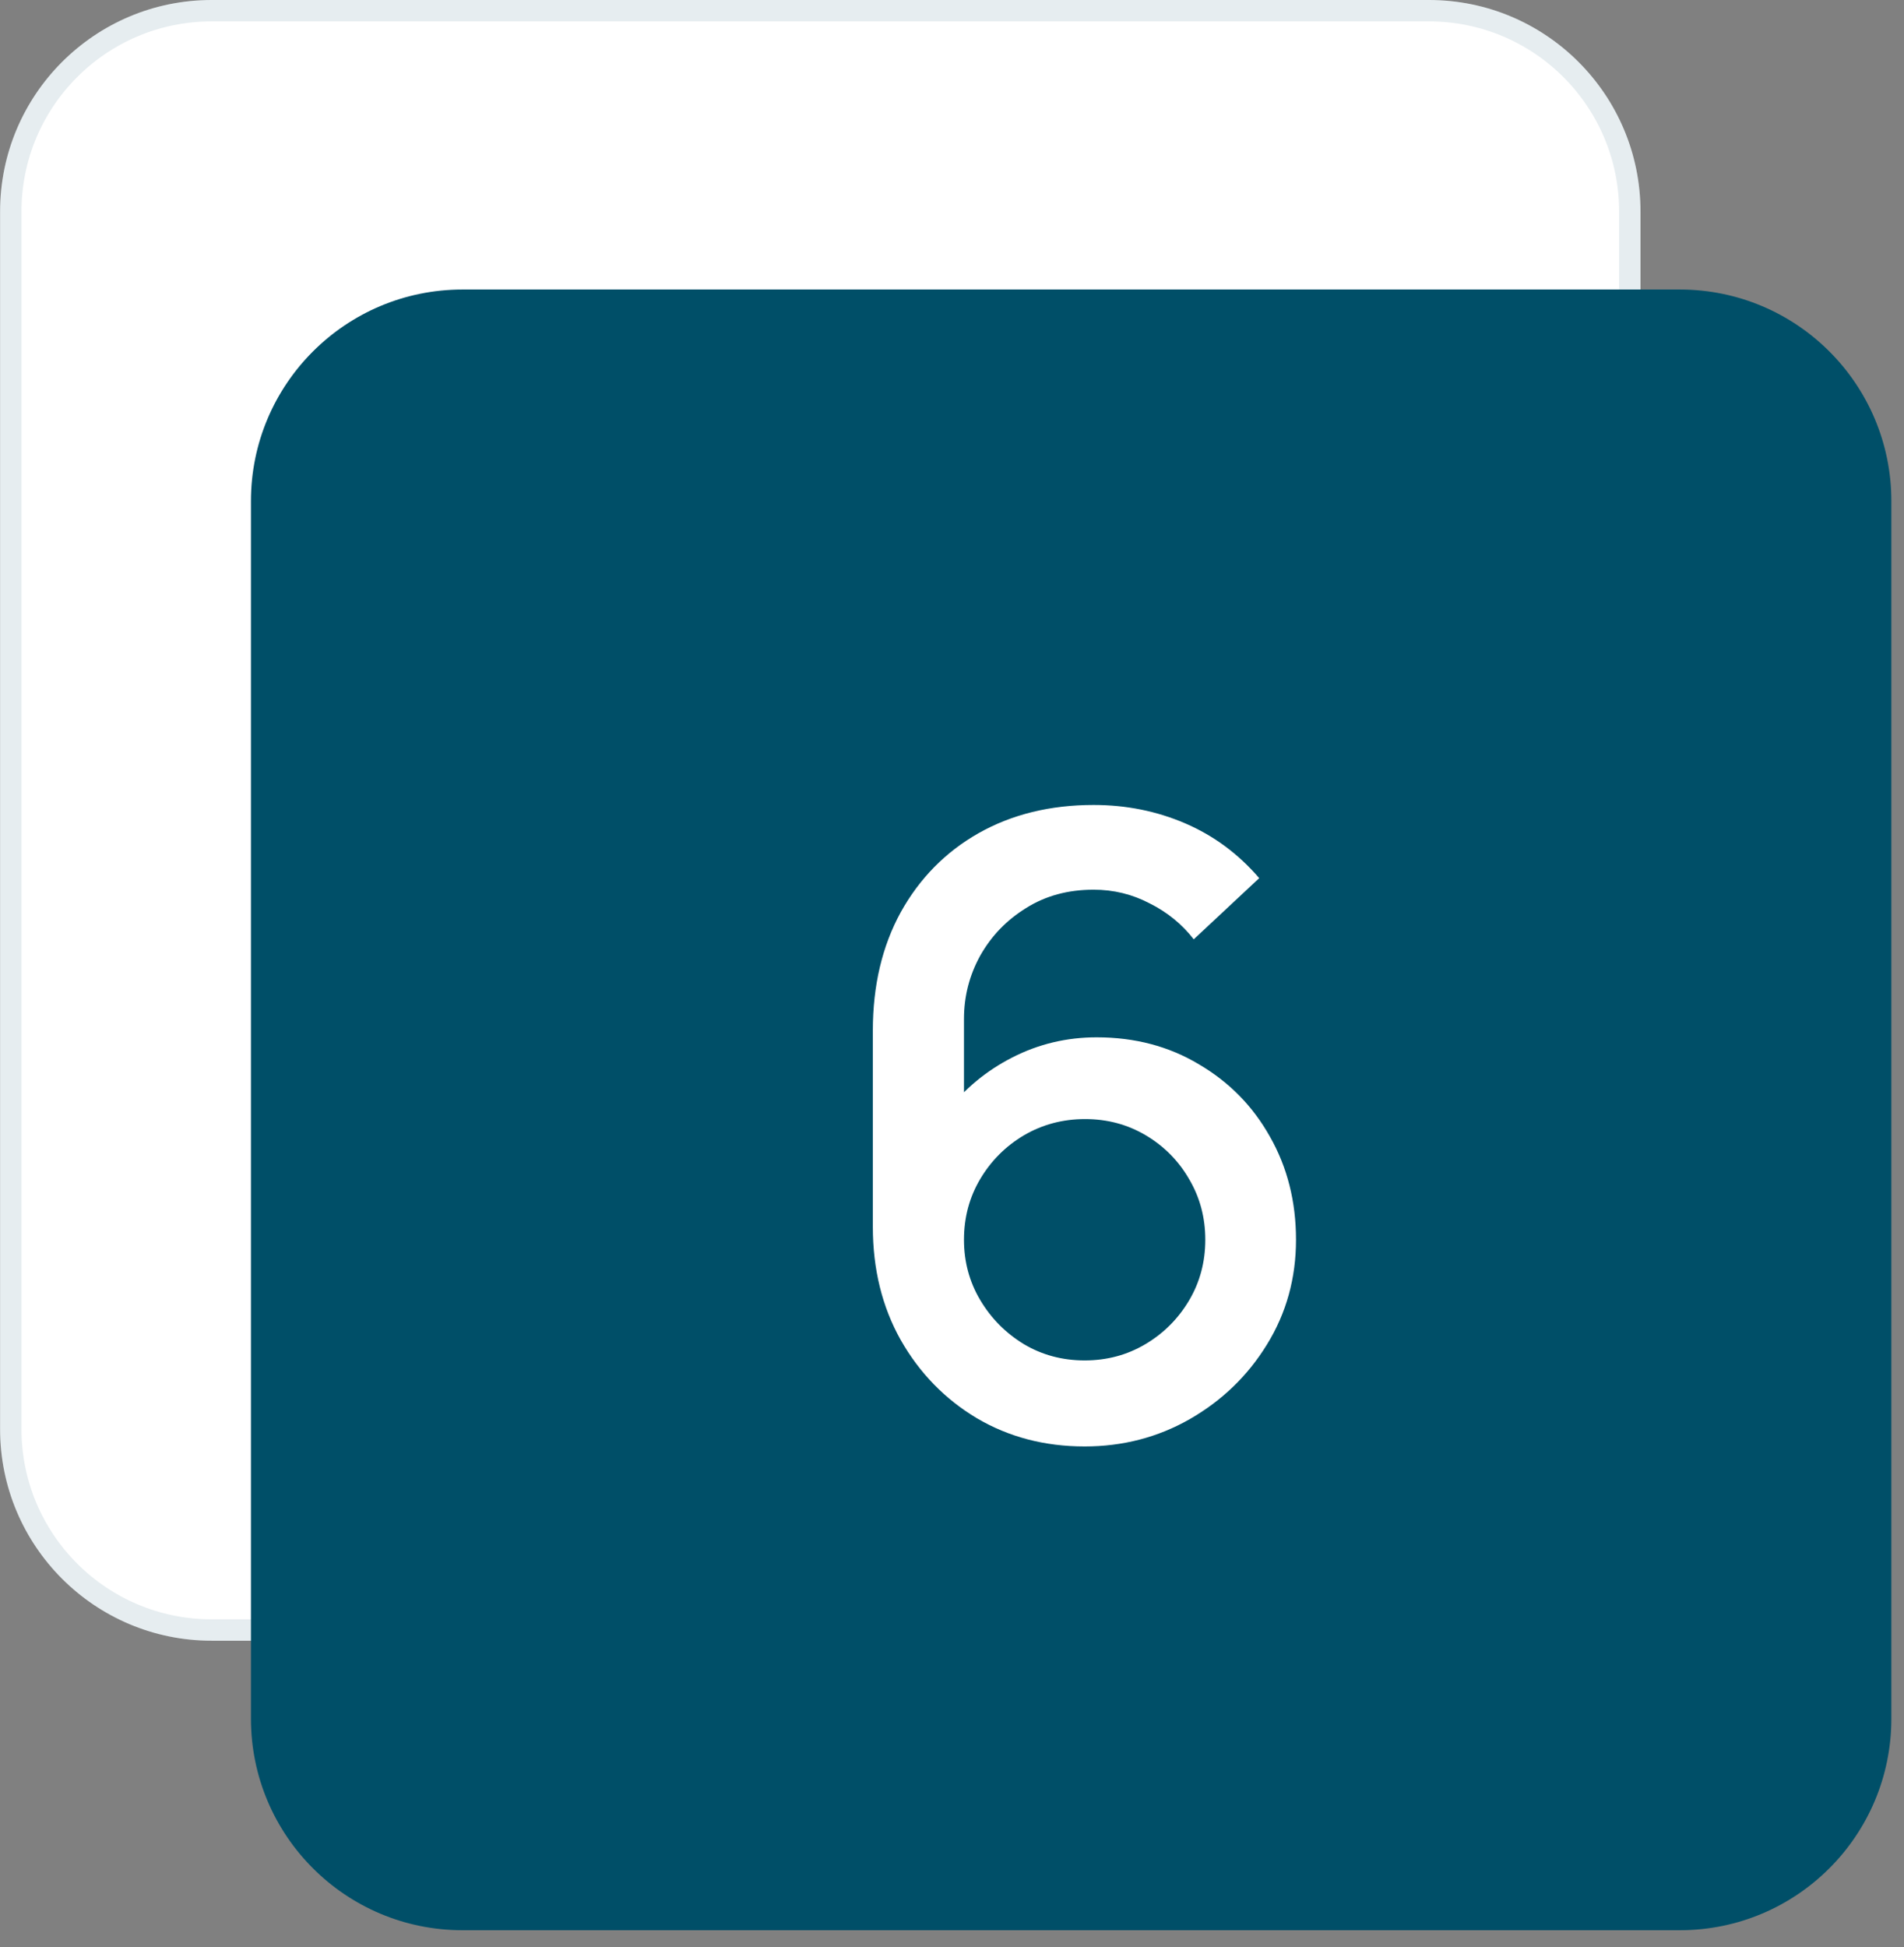 <?xml version="1.0" encoding="UTF-8"?> <svg xmlns="http://www.w3.org/2000/svg" width="89" height="91" viewBox="0 0 89 91" fill="none"><rect x="0" y="0" width="89" height="91" fill="#808080" stroke="none"/> <g clip-path="url(#clip0_624_2)"> <path d="M66.795 0H9.892C4.431 0 0.004 4.427 0.004 9.888V66.791C0.004 72.252 4.431 76.679 9.892 76.679H66.795C72.256 76.679 76.683 72.252 76.683 66.791V9.888C76.683 4.427 72.256 0 66.795 0Z" fill="white"></path> <path d="M9.892 0.5H66.795C71.979 0.5 76.183 4.703 76.183 9.888V66.791C76.183 71.975 71.979 76.179 66.795 76.179H9.892C4.707 76.179 0.504 71.975 0.504 66.791V9.888C0.504 4.703 4.707 0.5 9.892 0.5Z" stroke="#004F68" stroke-opacity="0.1"></path> <path d="M78.521 13.531H21.618C16.157 13.531 11.73 17.958 11.73 23.419V80.322C11.73 85.783 16.157 90.21 21.618 90.21H78.521C83.982 90.21 88.409 85.783 88.409 80.322V23.419C88.409 17.958 83.982 13.531 78.521 13.531Z" fill="#004F68"></path> <path d="M50.7 67.6C48.833 67.6 47.153 67.16 45.66 66.28C44.167 65.387 42.98 64.167 42.1 62.62C41.233 61.073 40.8 59.313 40.8 57.34V48.16C40.8 46.067 41.233 44.227 42.1 42.64C42.98 41.053 44.193 39.82 45.74 38.94C47.3 38.06 49.093 37.62 51.12 37.62C52.64 37.62 54.067 37.907 55.4 38.48C56.733 39.053 57.887 39.907 58.86 41.04L55.8 43.9C55.253 43.193 54.567 42.633 53.74 42.22C52.927 41.793 52.053 41.58 51.12 41.58C49.92 41.58 48.867 41.867 47.96 42.44C47.053 43 46.34 43.74 45.82 44.66C45.313 45.58 45.06 46.567 45.06 47.62V52.9L44.24 51.98C45.067 50.9 46.093 50.047 47.32 49.42C48.547 48.793 49.86 48.48 51.26 48.48C53.047 48.48 54.64 48.9 56.04 49.74C57.453 50.567 58.56 51.693 59.36 53.12C60.173 54.547 60.58 56.153 60.58 57.94C60.58 59.74 60.127 61.373 59.22 62.84C58.327 64.293 57.127 65.453 55.62 66.32C54.127 67.173 52.487 67.6 50.7 67.6ZM50.7 63.58C51.74 63.58 52.687 63.327 53.54 62.82C54.393 62.313 55.073 61.633 55.58 60.78C56.087 59.927 56.34 58.98 56.34 57.94C56.34 56.9 56.087 55.953 55.58 55.1C55.087 54.247 54.413 53.567 53.56 53.06C52.707 52.553 51.76 52.3 50.72 52.3C49.68 52.3 48.727 52.553 47.86 53.06C47.007 53.567 46.327 54.247 45.82 55.1C45.313 55.953 45.06 56.9 45.06 57.94C45.06 58.967 45.313 59.907 45.82 60.76C46.327 61.613 47.007 62.3 47.86 62.82C48.713 63.327 49.66 63.58 50.7 63.58Z" fill="white"></path> </g> <defs> <clipPath id="clip0_624_2"> <rect width="88.991" height="90.969" fill="white" transform="translate(0.004)"></rect> </clipPath> </defs> </svg> 
